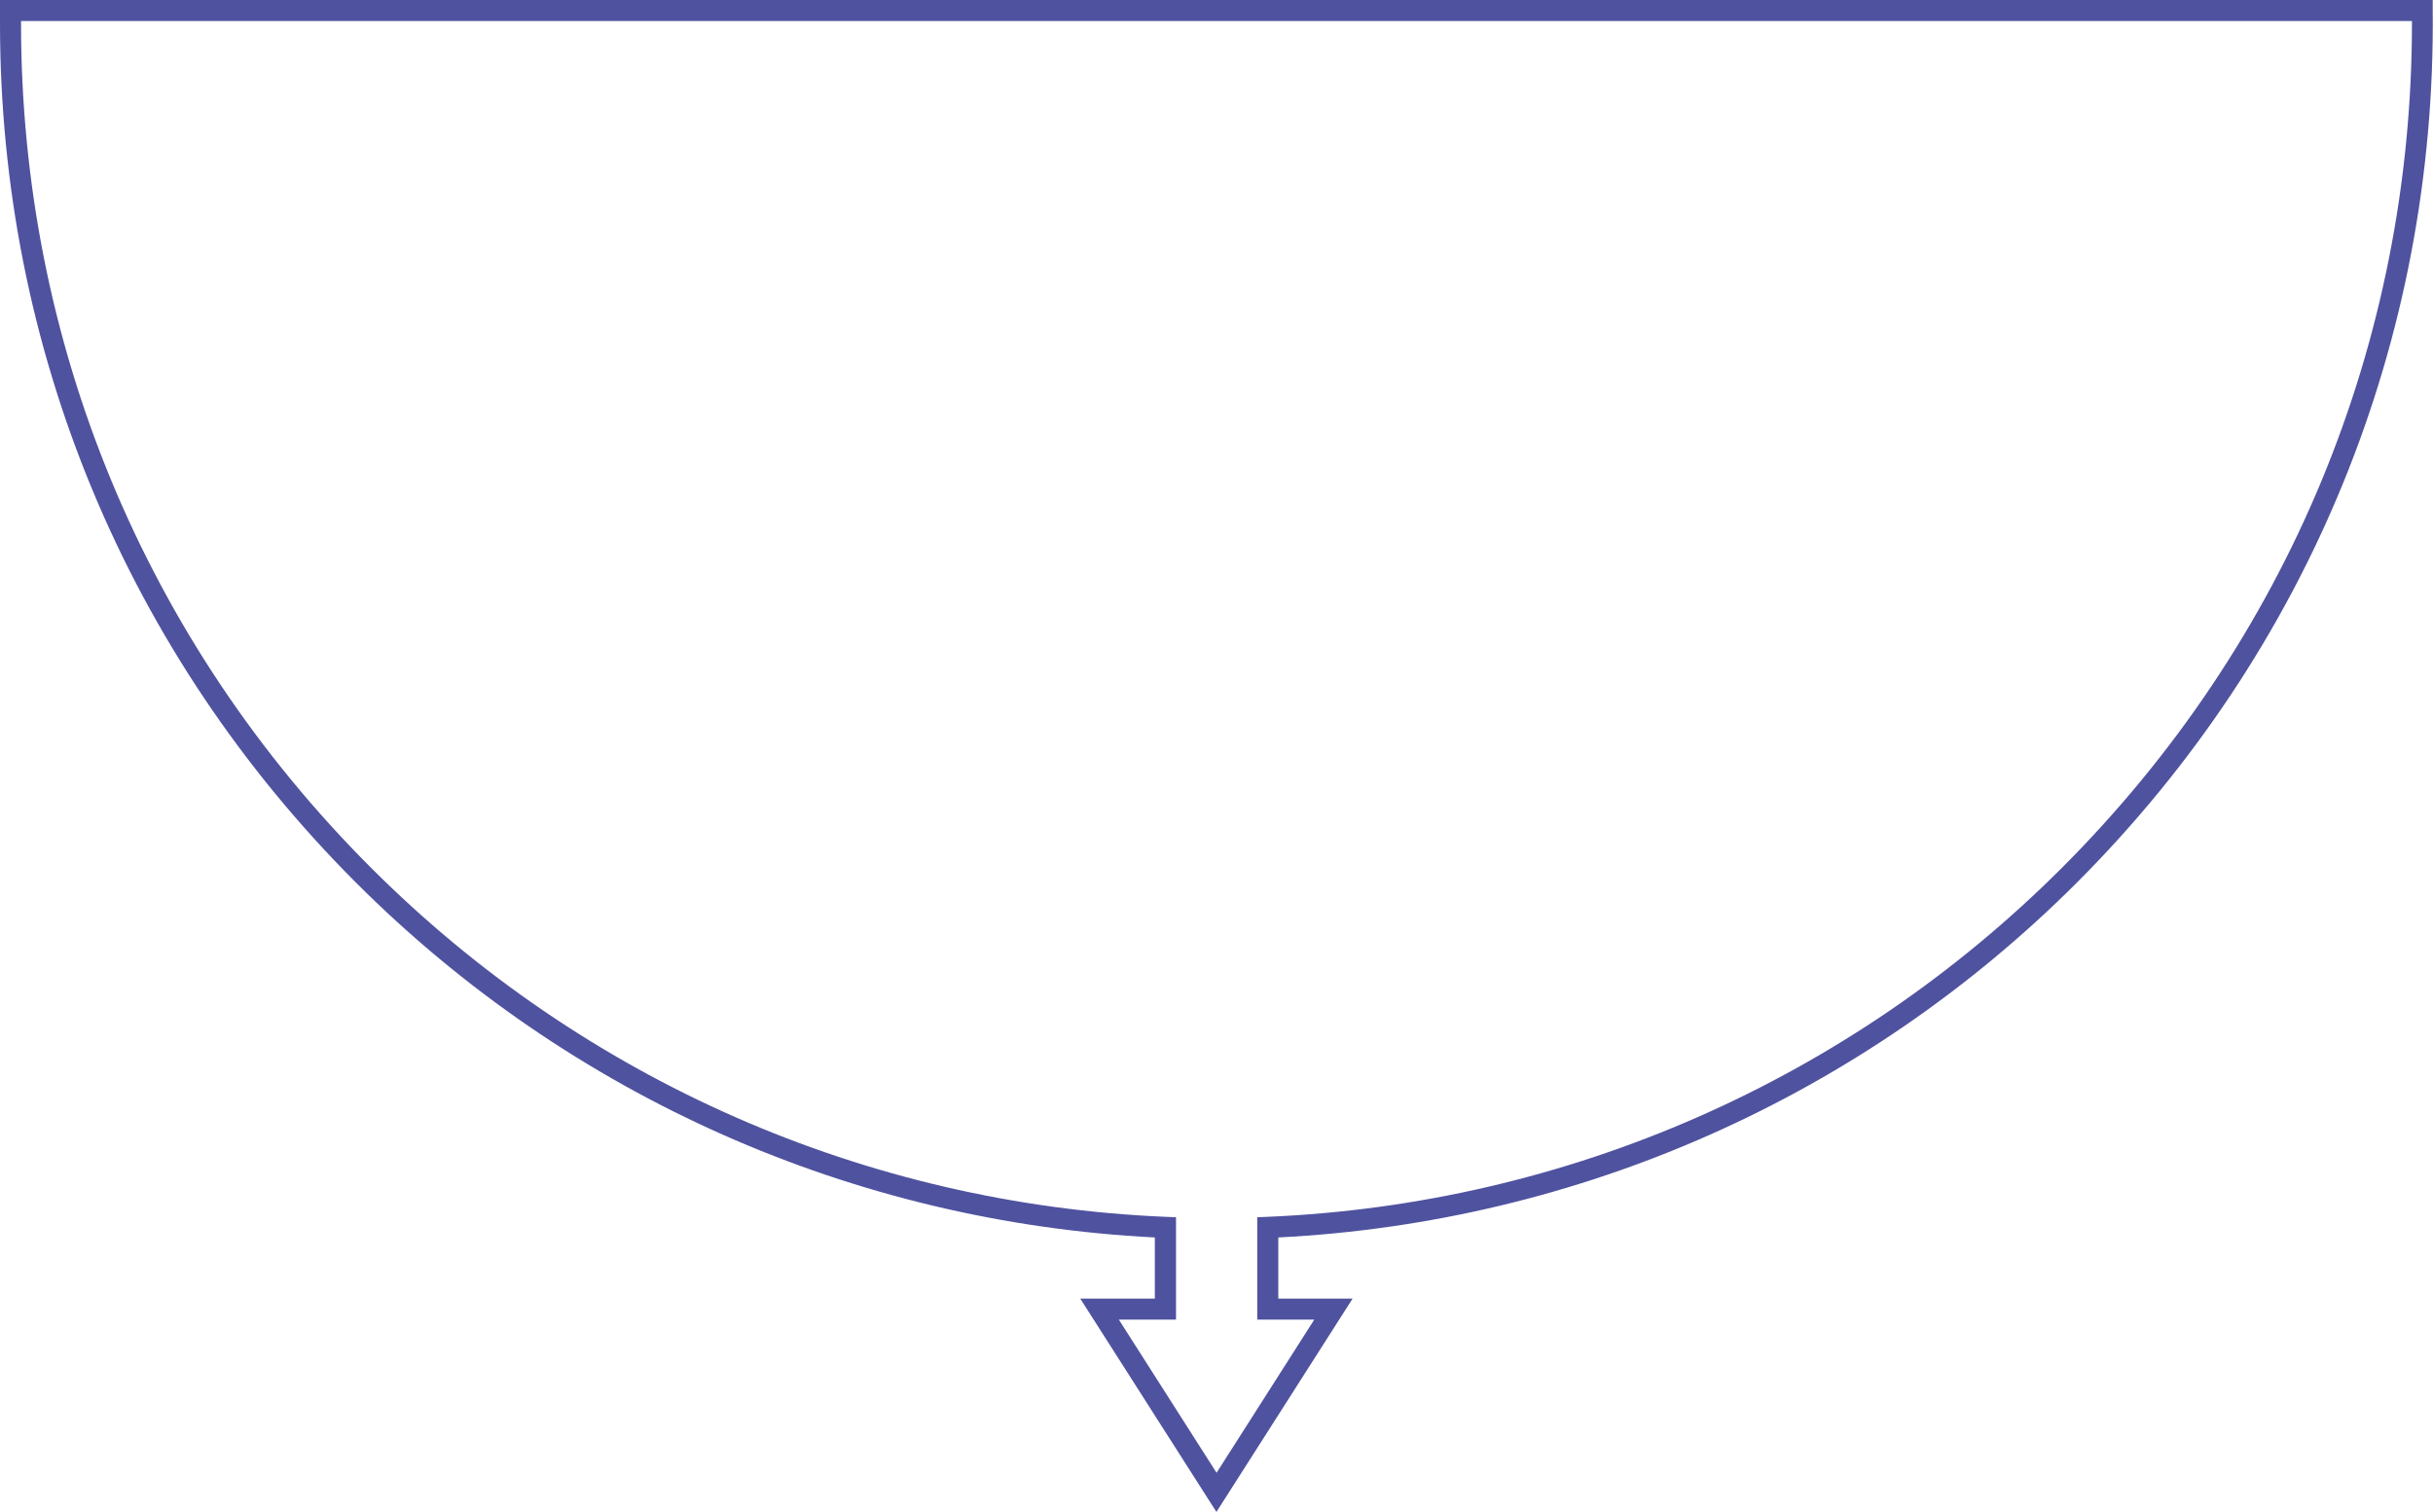 <?xml version="1.0" encoding="UTF-8"?>
<svg id="Layer_2" data-name="Layer 2" xmlns="http://www.w3.org/2000/svg" viewBox="0 0 175.81 109.29">
  <defs>
    <style>
      .cls-1 {
        fill: #4f529f;
      }
    </style>
  </defs>
  <g id="Layer_4" data-name="Layer 4">
    <path class="cls-1" d="M0,1.68c0-.31,0-.62,0-.93V0s175.79,0,175.79,0v.75c.24,23.79-8.89,46.21-25.73,63.06-15.45,15.44-35.91,24.53-57.69,25.63v4.42h5.37s-9.84,15.42-9.84,15.42l-9.84-15.42h5.39s0-4.42,0-4.42c-21.79-1.1-42.26-10.18-57.71-25.63C9.12,47.19,0,25.15,0,1.68ZM1.52,1.52c0,.05,0,.1,0,.16,0,23.07,8.96,44.72,25.3,61.05,15.35,15.35,35.75,24.31,57.43,25.22l.73.03v7.4h-4.13s7.06,11.07,7.06,11.07l7.06-11.07h-4.12s0-7.4,0-7.4l.73-.03c21.67-.92,42.06-9.87,57.41-25.22,16.34-16.34,25.3-37.99,25.3-61.06v-.15s-172.76,0-172.76,0Z"/>
  </g>
</svg>